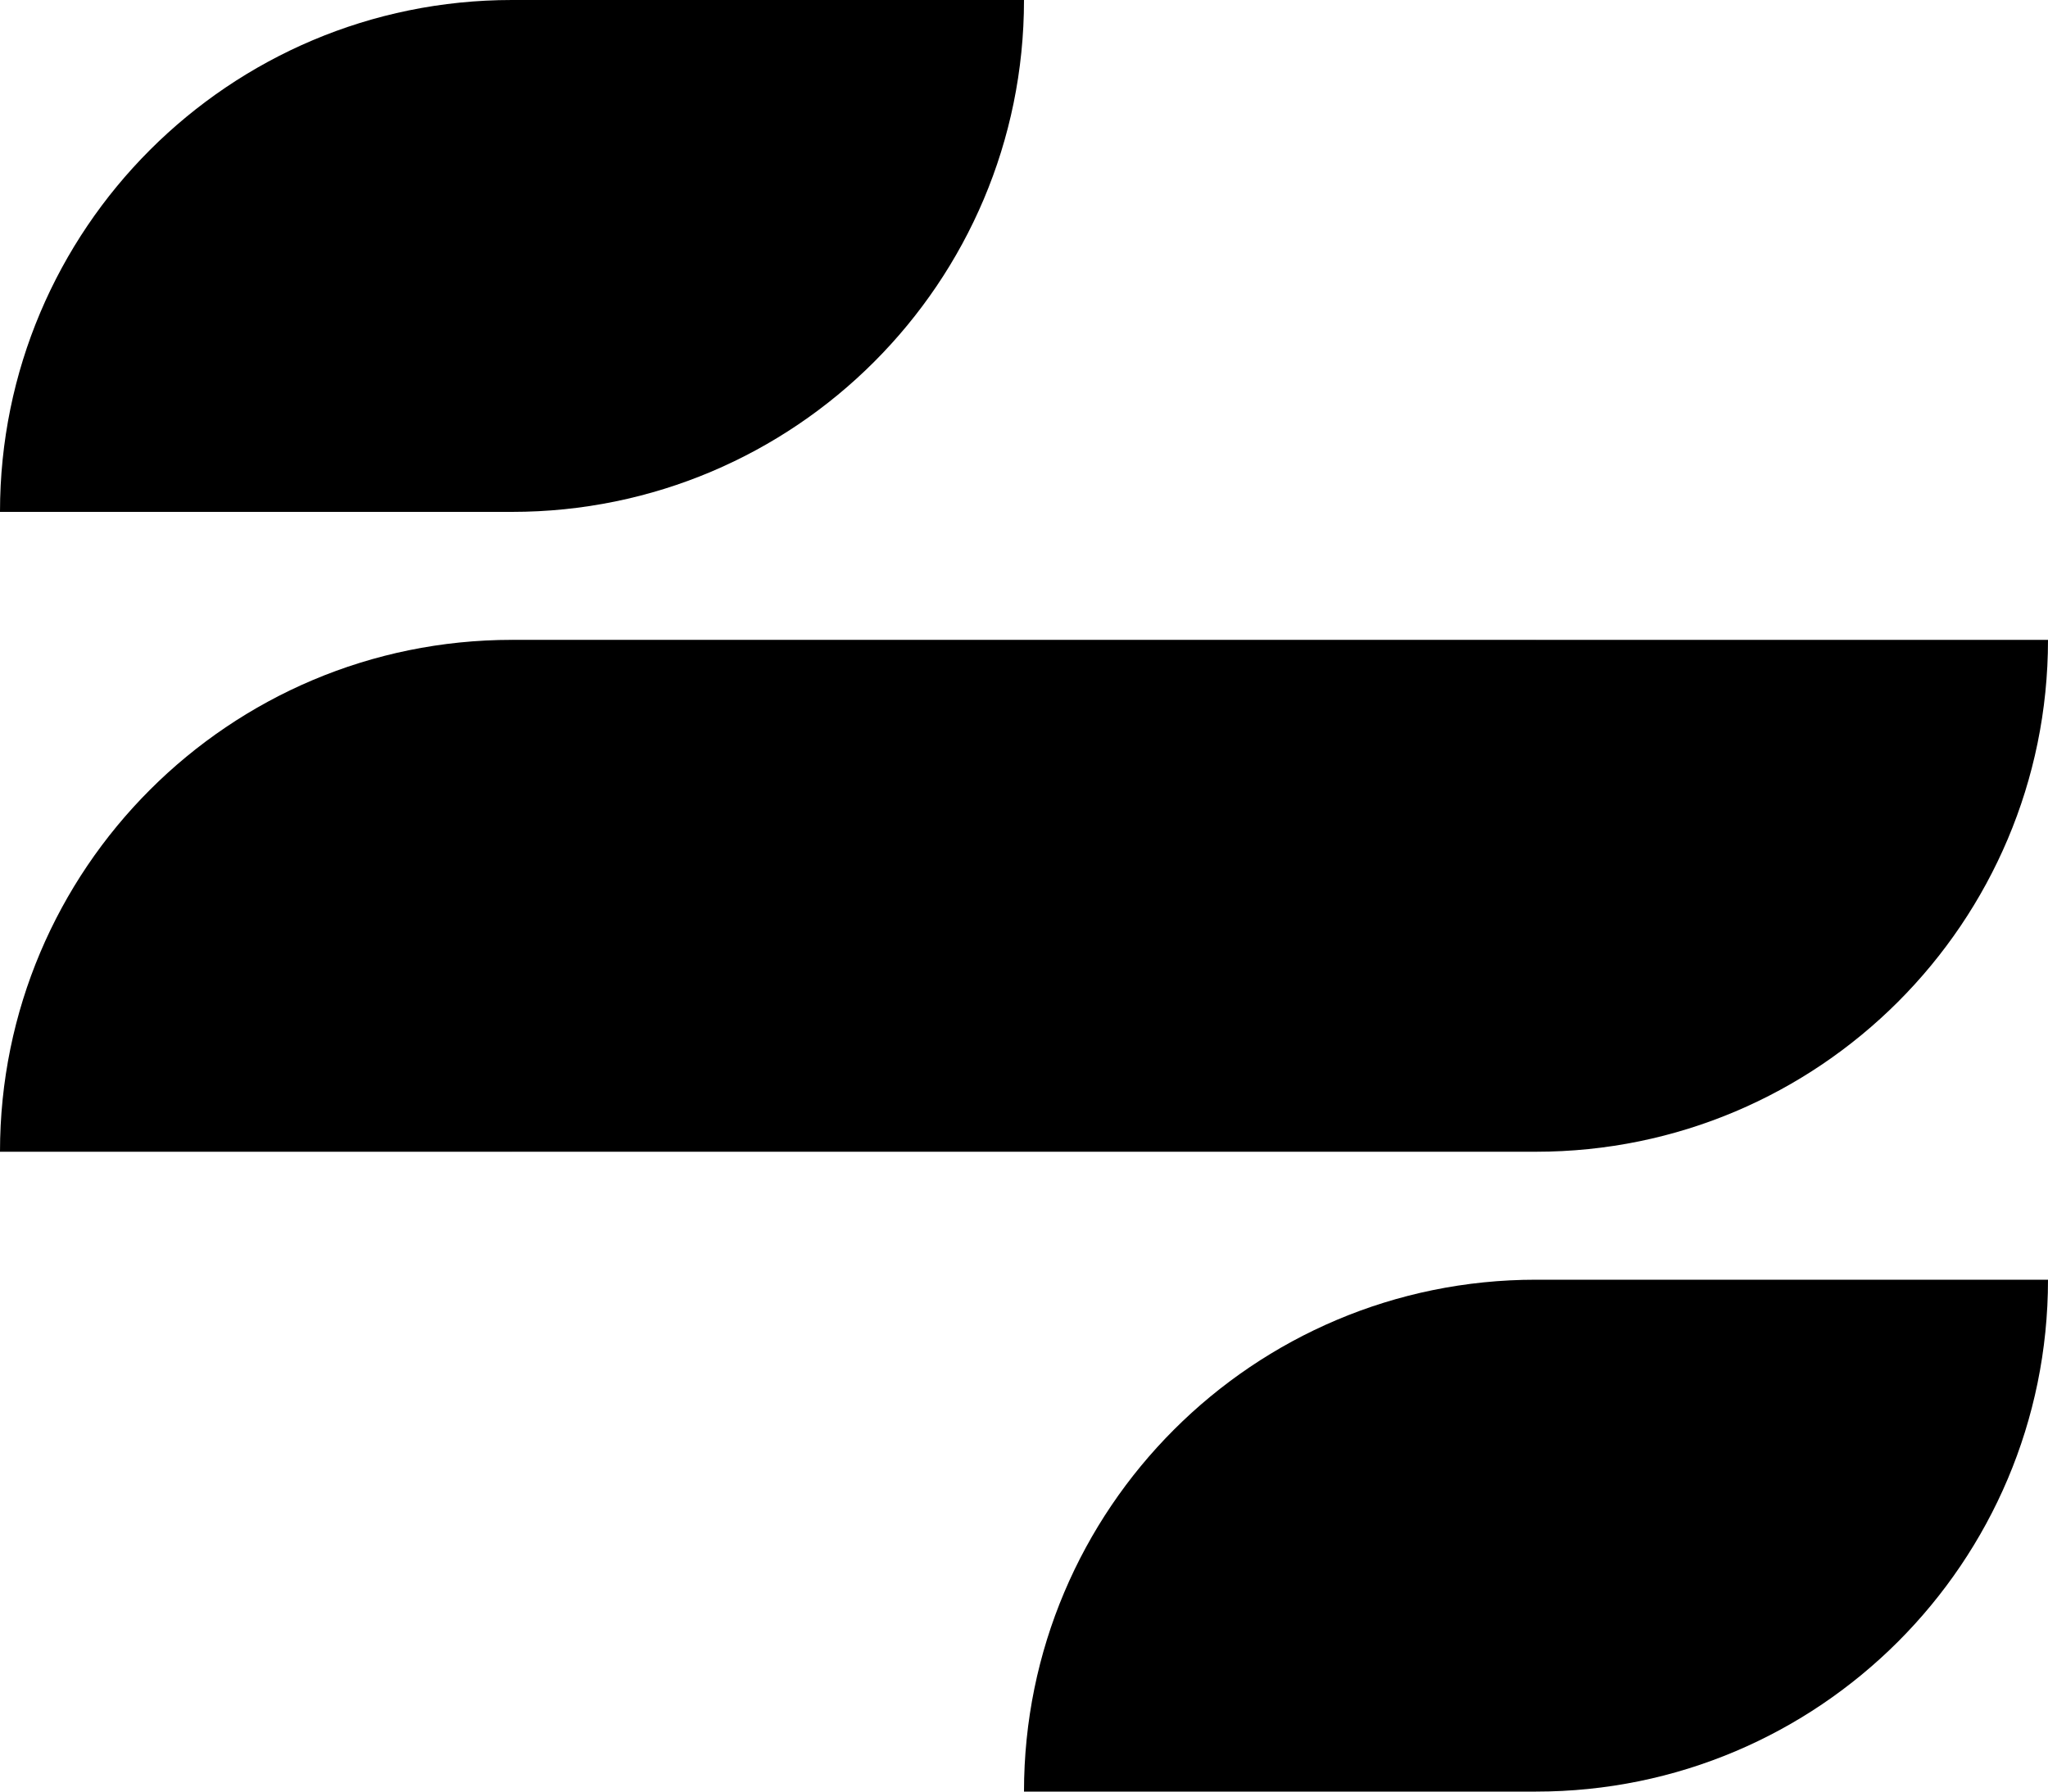 <svg width="16" height="14" viewBox="0 0 16 14" fill="none" xmlns="http://www.w3.org/2000/svg">
<path fill-rule="evenodd" clip-rule="evenodd" d="M0 9C0 6.791 1.791 5 4 5V9H0Z" fill="black"/>
<path fill-rule="evenodd" clip-rule="evenodd" d="M0 4C0 1.791 1.791 0 4 0V4H0Z" fill="black"/>
<path fill-rule="evenodd" clip-rule="evenodd" d="M8 14C8 11.791 9.791 10 12 10V14H8Z" fill="black"/>
<path fill-rule="evenodd" clip-rule="evenodd" d="M12 9C14.209 9 16 7.209 16 5L12 5L12 9Z" fill="black"/>
<path fill-rule="evenodd" clip-rule="evenodd" d="M4 4C6.209 4 8 2.209 8 0L4 -3.01992e-07L4 4Z" fill="black"/>
<path fill-rule="evenodd" clip-rule="evenodd" d="M12 14C14.209 14 16 12.209 16 10L12 10L12 14Z" fill="black"/>
<rect x="4" y="5" width="8" height="4" fill="black"/>
</svg>
